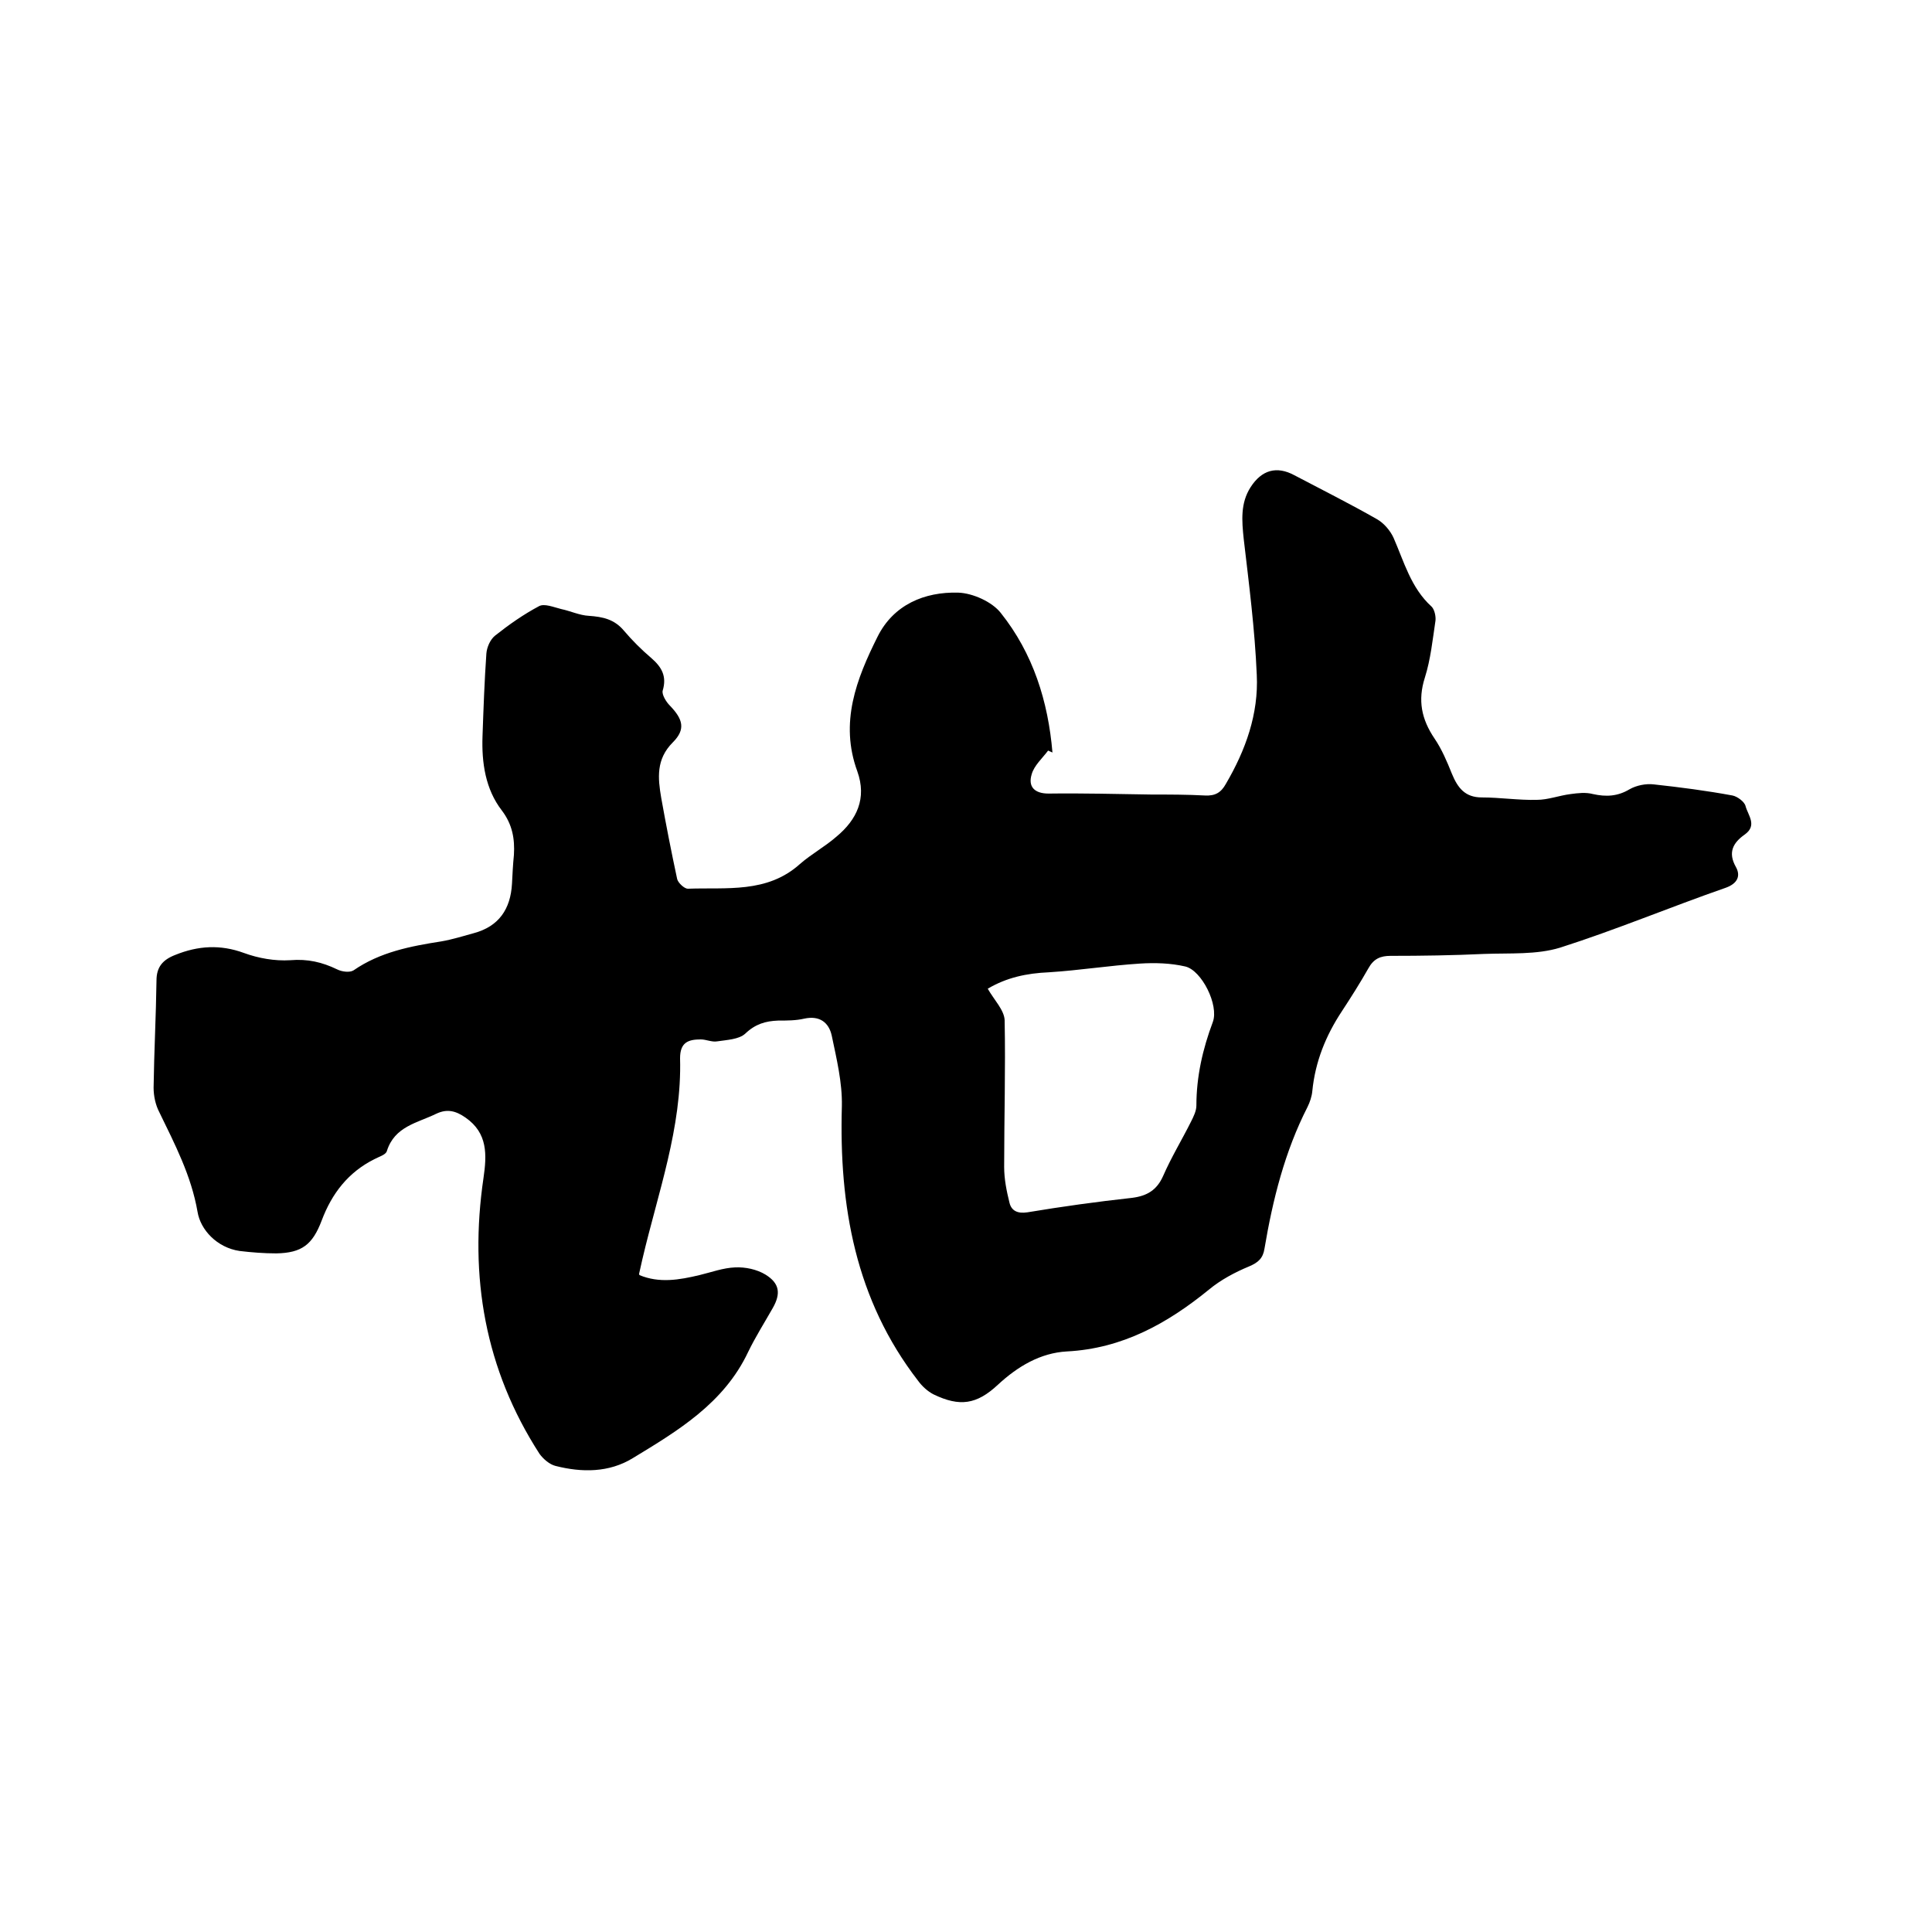 <svg enable-background="new 0 0 400 400" viewBox="0 0 400 400" xmlns="http://www.w3.org/2000/svg"><path d="m132.4 264c4.1 1.7 8.2 1 12.4 0 2.5-.6 4.9-1.5 7.4-1.6 2.1-.1 4.5.4 6.3 1.5 2.9 1.8 3.2 3.9 1.5 6.9s-3.6 6-5.1 9.1c-5 10.6-14.5 16.3-23.9 22-4.9 3-10.5 3-16 1.6-1.2-.3-2.5-1.4-3.3-2.5-11.3-17.5-14.6-36.7-11.6-57.1.7-4.8.9-9.3-3.7-12.5-2-1.4-3.8-1.9-6.1-.8-3.9 1.9-8.6 2.6-10.2 7.7-.2.8-1.7 1.2-2.6 1.7-5.4 2.7-8.8 7.1-10.9 12.7-1.9 5-4.1 6.7-9.4 6.8-2.5 0-5.1-.2-7.6-.5-4.7-.7-8.1-4.4-8.7-8.1-1.3-7.5-4.7-14-7.9-20.6-.8-1.5-1.2-3.4-1.2-5.1.1-7.4.5-14.8.6-22.2 0-2.8 1.3-4.3 3.9-5.3 4.7-1.9 9.3-2.2 14.2-.4 3 1.1 6.4 1.7 9.6 1.5 3.6-.3 6.6.4 9.7 1.9 1 .5 2.6.7 3.4.2 5.5-3.8 11.8-5 18.2-6 2.3-.4 4.5-1.1 6.7-1.7 5.2-1.4 7.6-5 7.9-10.2.1-2 .2-4 .4-6 .2-3.3-.3-6.3-2.5-9.2-3.4-4.4-4.2-9.9-4-15.4.2-5.7.4-11.4.8-17.1.1-1.3.8-2.9 1.8-3.7 2.9-2.3 5.9-4.4 9.1-6.1 1.1-.6 3 .2 4.6.6 1.9.4 3.8 1.3 5.7 1.4 2.9.2 5.3.7 7.3 3.1 1.7 2 3.6 3.9 5.6 5.6 2.2 1.9 3.3 3.8 2.4 6.8-.2.8.7 2.3 1.5 3.1 2.7 2.8 3.3 4.9.6 7.6-3.5 3.5-3.1 7.4-2.4 11.5 1 5.6 2.1 11.2 3.3 16.8.2.8 1.5 2 2.2 2 8-.3 16.4 1 23.2-5.1 2.4-2.1 5.2-3.6 7.6-5.7 4.2-3.5 6.3-7.9 4.3-13.5-3.7-10.1-.2-19.1 4.2-27.9 3.3-6.6 9.7-9.3 16.7-9.1 3 .1 7 1.9 8.8 4.2 6.7 8.4 9.8 18.3 10.7 28.9-.3-.1-.6-.3-.9-.4-1.2 1.6-2.9 3.1-3.4 4.9-.8 2.6.6 4 3.5 4 7.1-.1 14.2.1 21.3.2 3.7 0 7.4 0 11.1.2 2.1.1 3.3-.6 4.3-2.4 4.1-7 6.8-14.5 6.4-22.6-.4-9.4-1.6-18.7-2.7-28.1-.4-3.8-.7-7.4 1.4-10.7 2.3-3.6 5.4-4.5 9.1-2.5 5.7 3 11.5 5.9 17.1 9.1 1.4.8 2.7 2.3 3.4 3.8 2.2 5 3.6 10.4 7.9 14.3.6.6.9 2 .8 2.9-.6 4-1 8-2.2 11.8-1.5 4.7-.7 8.6 2 12.6 1.5 2.2 2.6 4.8 3.6 7.3 1.2 2.9 2.7 4.9 6.2 4.9 3.8 0 7.6.6 11.4.5 2.3 0 4.6-.9 7-1.2 1.5-.2 3.1-.4 4.6 0 2.7.6 5.1.5 7.6-1 1.4-.8 3.4-1.2 5-1 5.5.6 10.9 1.3 16.3 2.3 1 .2 2.5 1.3 2.7 2.2.5 1.9 2.5 4-.2 5.9-2.4 1.7-3.5 3.7-1.8 6.7 1 1.8.4 3.4-2.1 4.3-11.5 4-22.7 8.7-34.3 12.4-4.9 1.5-10.4 1.1-15.7 1.3-6.4.3-12.9.4-19.4.4-2.1 0-3.5.6-4.6 2.6-1.7 3-3.6 6-5.5 8.9-3.3 5-5.5 10.4-6.1 16.5-.1 1.1-.5 2.3-1 3.3-4.7 9.2-7.2 19.2-8.9 29.3-.3 2-1.3 2.9-3.2 3.7-2.9 1.2-5.9 2.8-8.3 4.8-8.6 7-17.9 12.2-29.4 12.8-5.5.3-10.2 3.1-14.3 6.9-4.4 4.1-7.9 4.6-13.3 2-1.2-.6-2.4-1.7-3.2-2.8-13-16.8-16.4-36.2-15.8-56.9.1-4.9-1.1-9.8-2.1-14.6-.6-2.7-2.5-4.2-5.7-3.5-1.7.4-3.6.4-5.4.4-2.6.1-4.7.7-6.8 2.7-1.3 1.2-3.8 1.3-5.8 1.6-1.1.2-2.3-.4-3.4-.4-2.6 0-4.3.6-4.3 3.9.4 14.4-4.6 27.9-7.8 41.6-.2 1-.5 2.1-.7 3.1-.1-.3 0-.1.1.2zm72.1-59.3c1.3 2.3 3.4 4.4 3.5 6.5.2 10.1-.1 20.3-.1 30.4 0 2.5.5 5 1.1 7.4.4 1.7 1.7 2.3 3.7 2 7.2-1.2 14.4-2.2 21.7-3 3.1-.4 5.1-1.6 6.4-4.5 1.7-3.9 3.9-7.5 5.8-11.3.5-1 1.1-2.2 1.1-3.3 0-6 1.3-11.7 3.4-17.3 1.3-3.5-2.3-10.7-5.7-11.5-3-.7-6.3-.8-9.4-.6-6.3.4-12.5 1.4-18.8 1.8-4.7.2-8.8 1.1-12.7 3.4z"/></svg>
